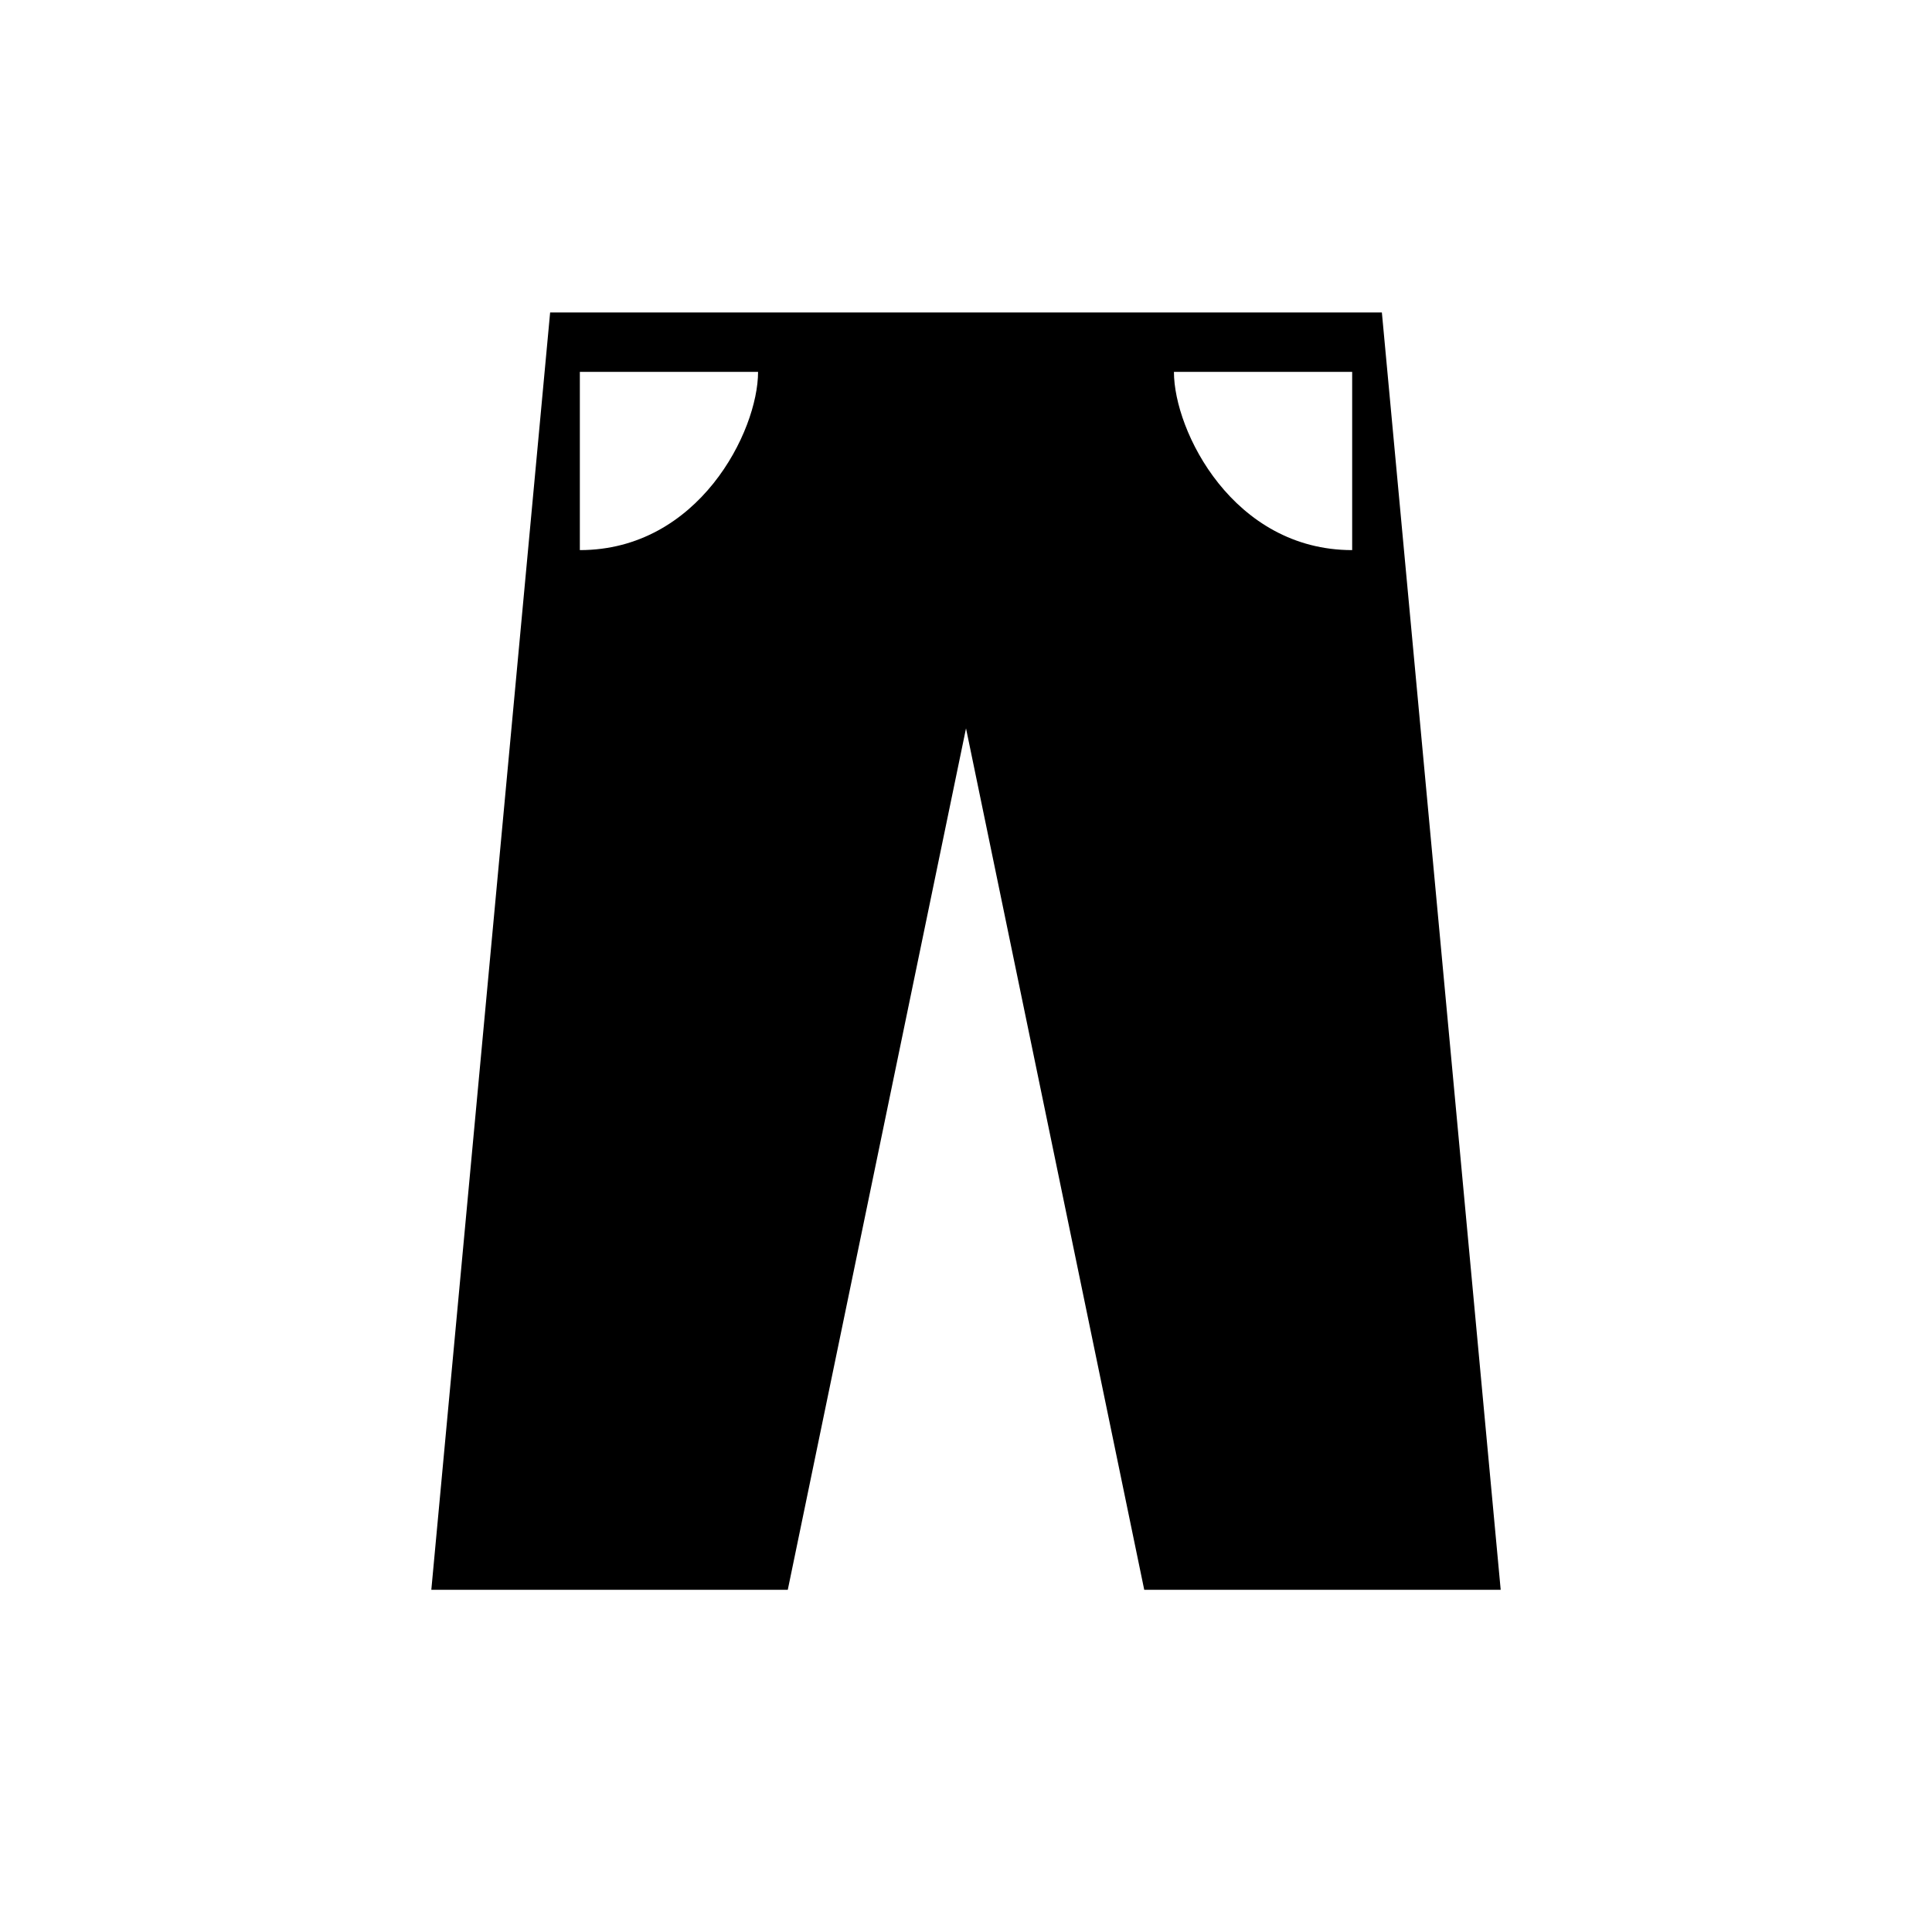 <?xml version="1.0" encoding="UTF-8"?>
<!-- Uploaded to: SVG Repo, www.svgrepo.com, Generator: SVG Repo Mixer Tools -->
<svg fill="#000000" width="800px" height="800px" version="1.1" viewBox="144 144 512 512" xmlns="http://www.w3.org/2000/svg">
 <path d="m289.79 226.81h220.42l31.488 338.5h-94.465l-47.23-228.29-47.234 228.29h-94.465zm7.875 15.746h47.23c0 15.742-15.746 47.23-47.23 47.23zm157.44 0c0 15.742 15.746 47.23 47.234 47.23v-47.23z" fill-rule="evenodd"/>
</svg>